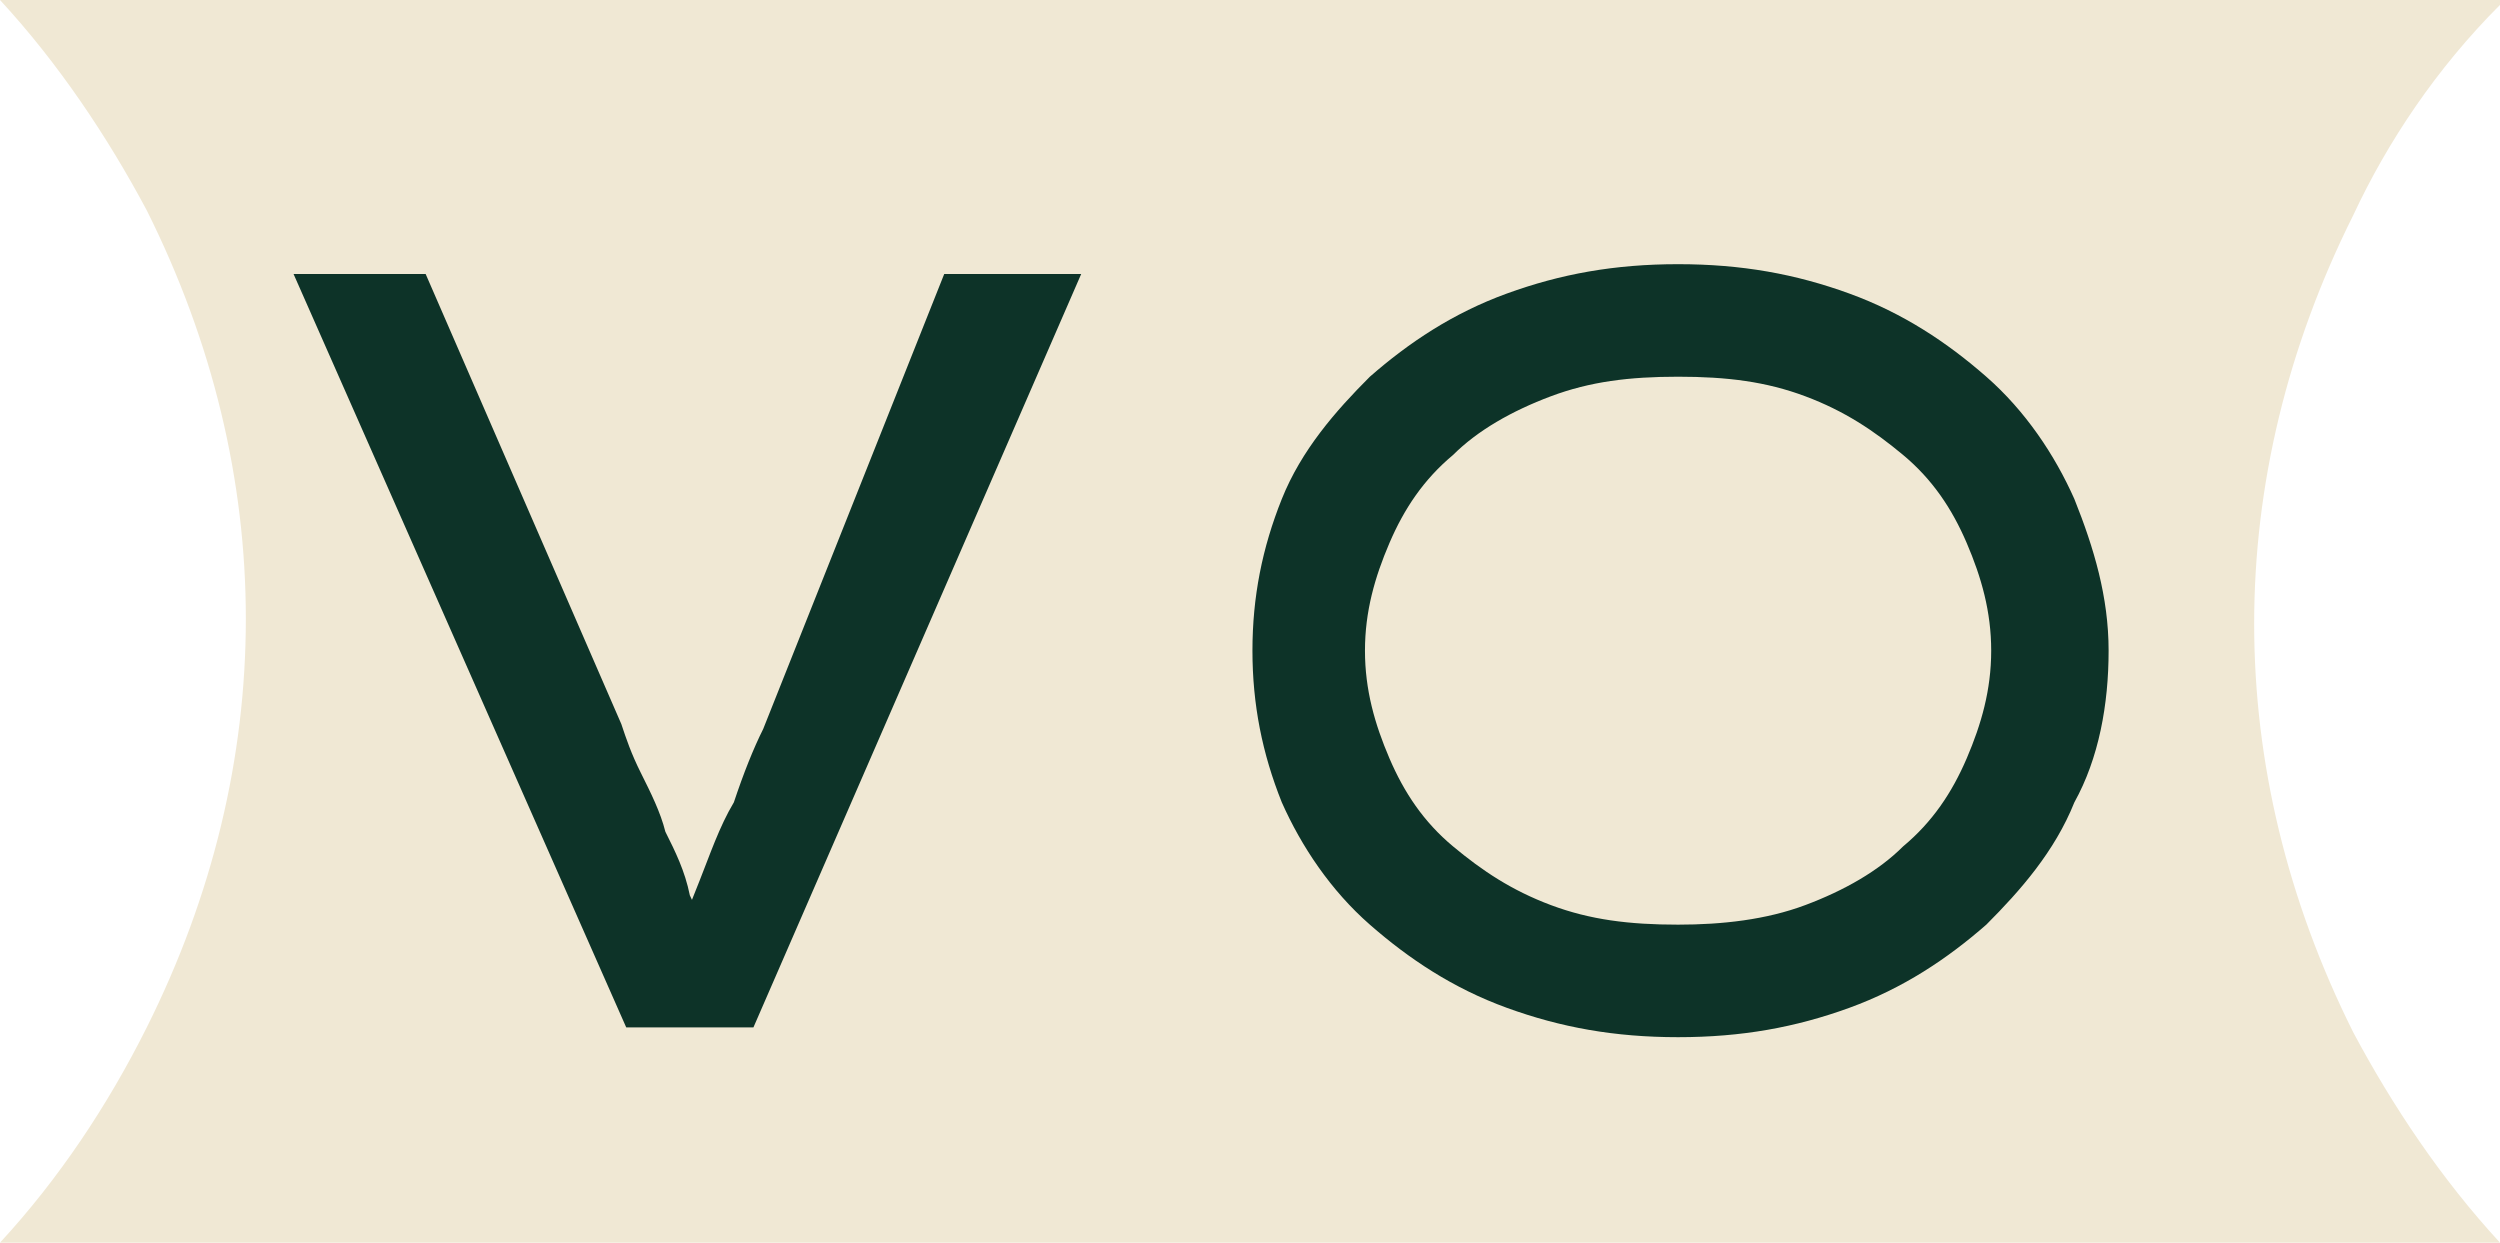 <?xml version="1.0" encoding="UTF-8"?>
<svg id="Layer_1" xmlns="http://www.w3.org/2000/svg" version="1.1" viewBox="0 0 51.1 25.4">
  <!-- Generator: Adobe Illustrator 29.5.1, SVG Export Plug-In . SVG Version: 2.1.0 Build 141)  -->
  <defs>
    <style>
      .st0 {
        fill: #f0e8d4;
      }

      .st1 {
        fill: #0d3328;
      }
    </style>
  </defs>
  <path class="st0" d="M51.1,0H0c1.2,1.3,2.2,2.8,3,4.3,2.7,5.4,2.7,11.3,0,16.7C2.2,22.6,1.2,24.1,0,25.4h51.1c-1.2-1.3-2.2-2.8-3-4.3-2.7-5.4-2.7-11.3,0-16.7.7-1.5,1.7-3,3-4.3Z"/>
  <path class="st1" d="M12.8,21L6,5.6h2.7l4,9.2c.1.3.2.6.4,1,.2.4.4.8.5,1.2.2.4.4.8.5,1.3.2.4.3.8.4,1.1h-.7c.1-.4.3-.9.5-1.4.2-.5.4-1.1.7-1.6.2-.6.4-1.1.6-1.5l3.7-9.3h2.8l-6.7,15.4h-2.7ZM34.3,21.2c-1.3,0-2.4-.2-3.5-.6-1.1-.4-2-1-2.8-1.7-.8-.7-1.4-1.6-1.8-2.5-.4-1-.6-2-.6-3.1s.2-2.1.6-3.1c.4-1,1.1-1.8,1.8-2.5.8-.7,1.7-1.3,2.8-1.7,1.1-.4,2.2-.6,3.5-.6s2.4.2,3.5.6c1.1.4,2,1,2.8,1.7.8.7,1.4,1.6,1.8,2.5.4,1,.7,2,.7,3.1s-.2,2.2-.7,3.1c-.4,1-1.1,1.8-1.8,2.5-.8.7-1.7,1.3-2.8,1.7-1.1.4-2.2.6-3.5.6ZM34.3,18.9c.9,0,1.8-.1,2.6-.4.8-.3,1.5-.7,2-1.2.6-.5,1-1.1,1.3-1.8.3-.7.5-1.4.5-2.2s-.2-1.5-.5-2.2c-.3-.7-.7-1.3-1.3-1.8-.6-.5-1.2-.9-2-1.2-.8-.3-1.6-.4-2.6-.4s-1.8.1-2.6.4c-.8.3-1.5.7-2,1.2-.6.5-1,1.1-1.3,1.8-.3.7-.5,1.4-.5,2.2s.2,1.5.5,2.2c.3.7.7,1.3,1.3,1.8.6.5,1.2.9,2,1.2.8.3,1.6.4,2.6.4Z"/>
</svg>